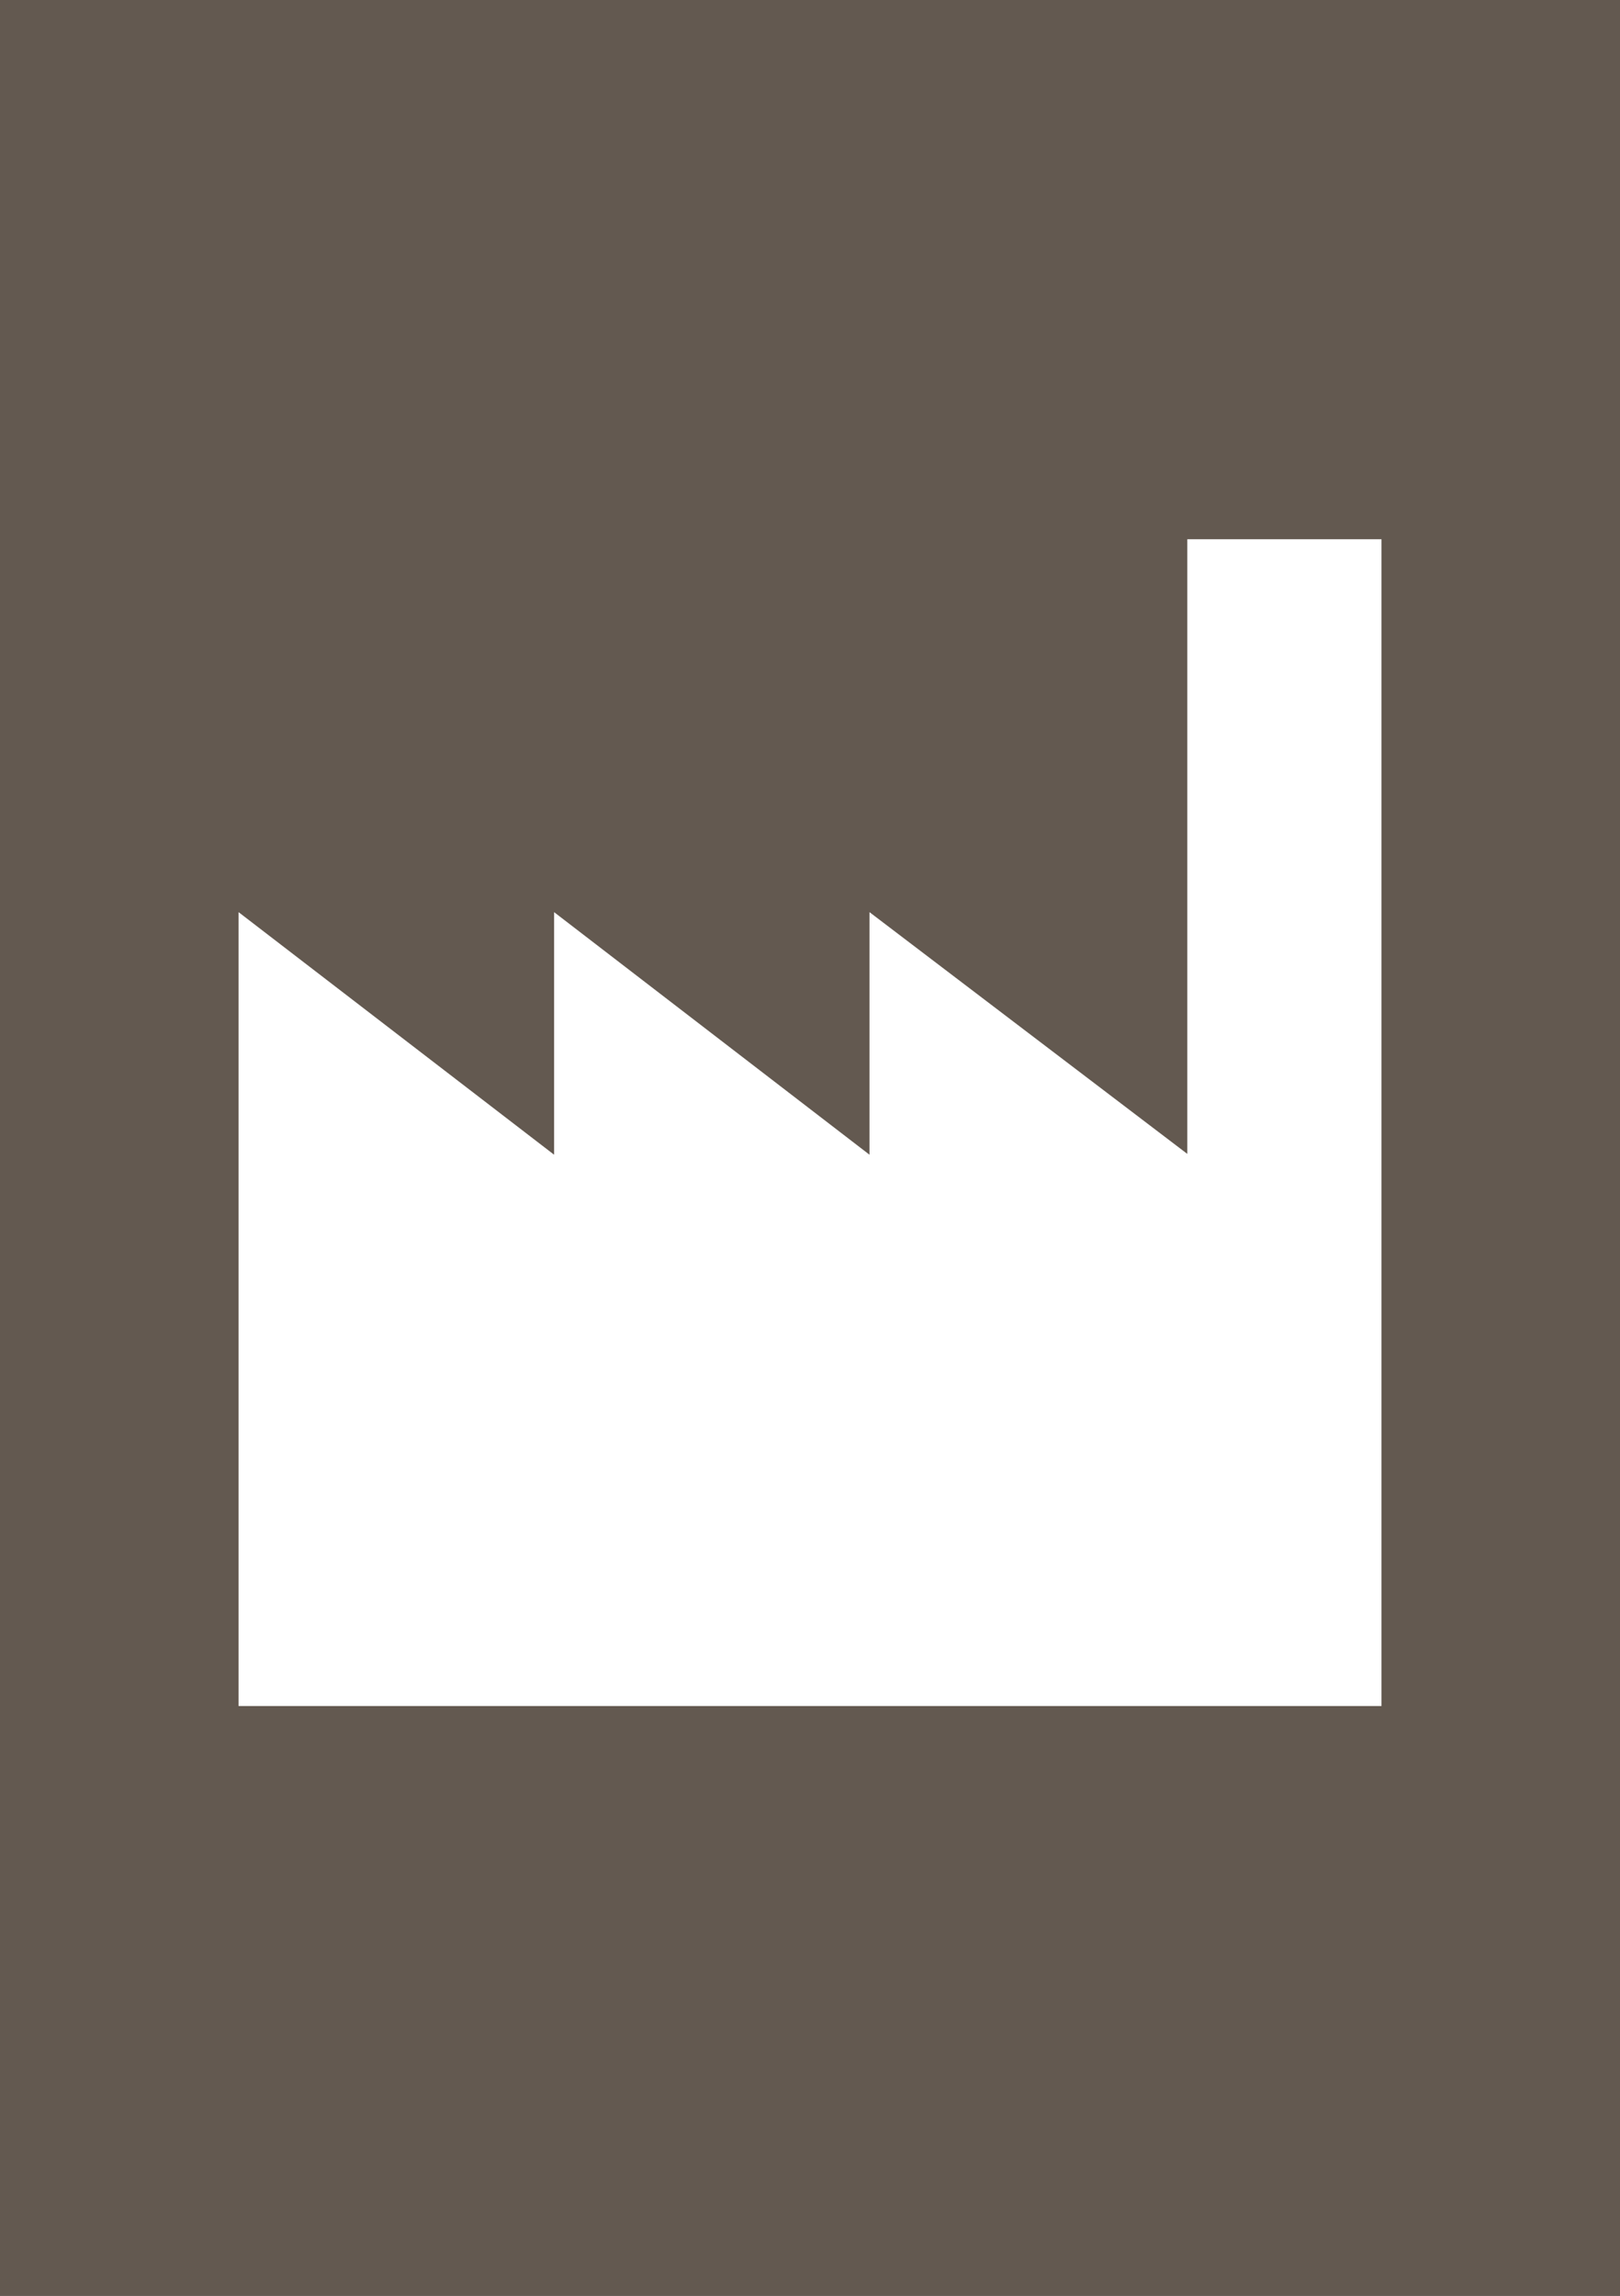<?xml version="1.0" encoding="UTF-8" standalone="no"?>
<!DOCTYPE svg PUBLIC "-//W3C//DTD SVG 1.1//EN" "http://www.w3.org/Graphics/SVG/1.1/DTD/svg11.dtd">
<svg xmlns="http://www.w3.org/2000/svg" xmlns:xlink="http://www.w3.org/1999/xlink" version="1.1" width="33.333pt" height="47.222pt" viewBox="0 0 33.333 47.222">
<rect x="0" y="0" width="33.333" height="47.222" fill="#333333" stroke="none"/>
<g enable-background="new">
<g id="Layer-1" data-name="Layer">
<path transform="matrix(2.778,0,0,-2.778,0,47.222)" d="M 0 0 L 12 0 L 12 17 L 0 17 Z " fill="#635950"/>
<path transform="matrix(2.778,0,0,-2.778,4.909,35.091)" d="M 0 0 L 0 5.878 L 2.337 4.082 L 2.337 5.878 L 4.673 4.082 L 4.673 5.878 L 7.027 4.088 L 7.027 8.639 L 8.465 8.639 L 8.465 0 Z " fill="#ffffff"/>
</g>
</g>
</svg>
